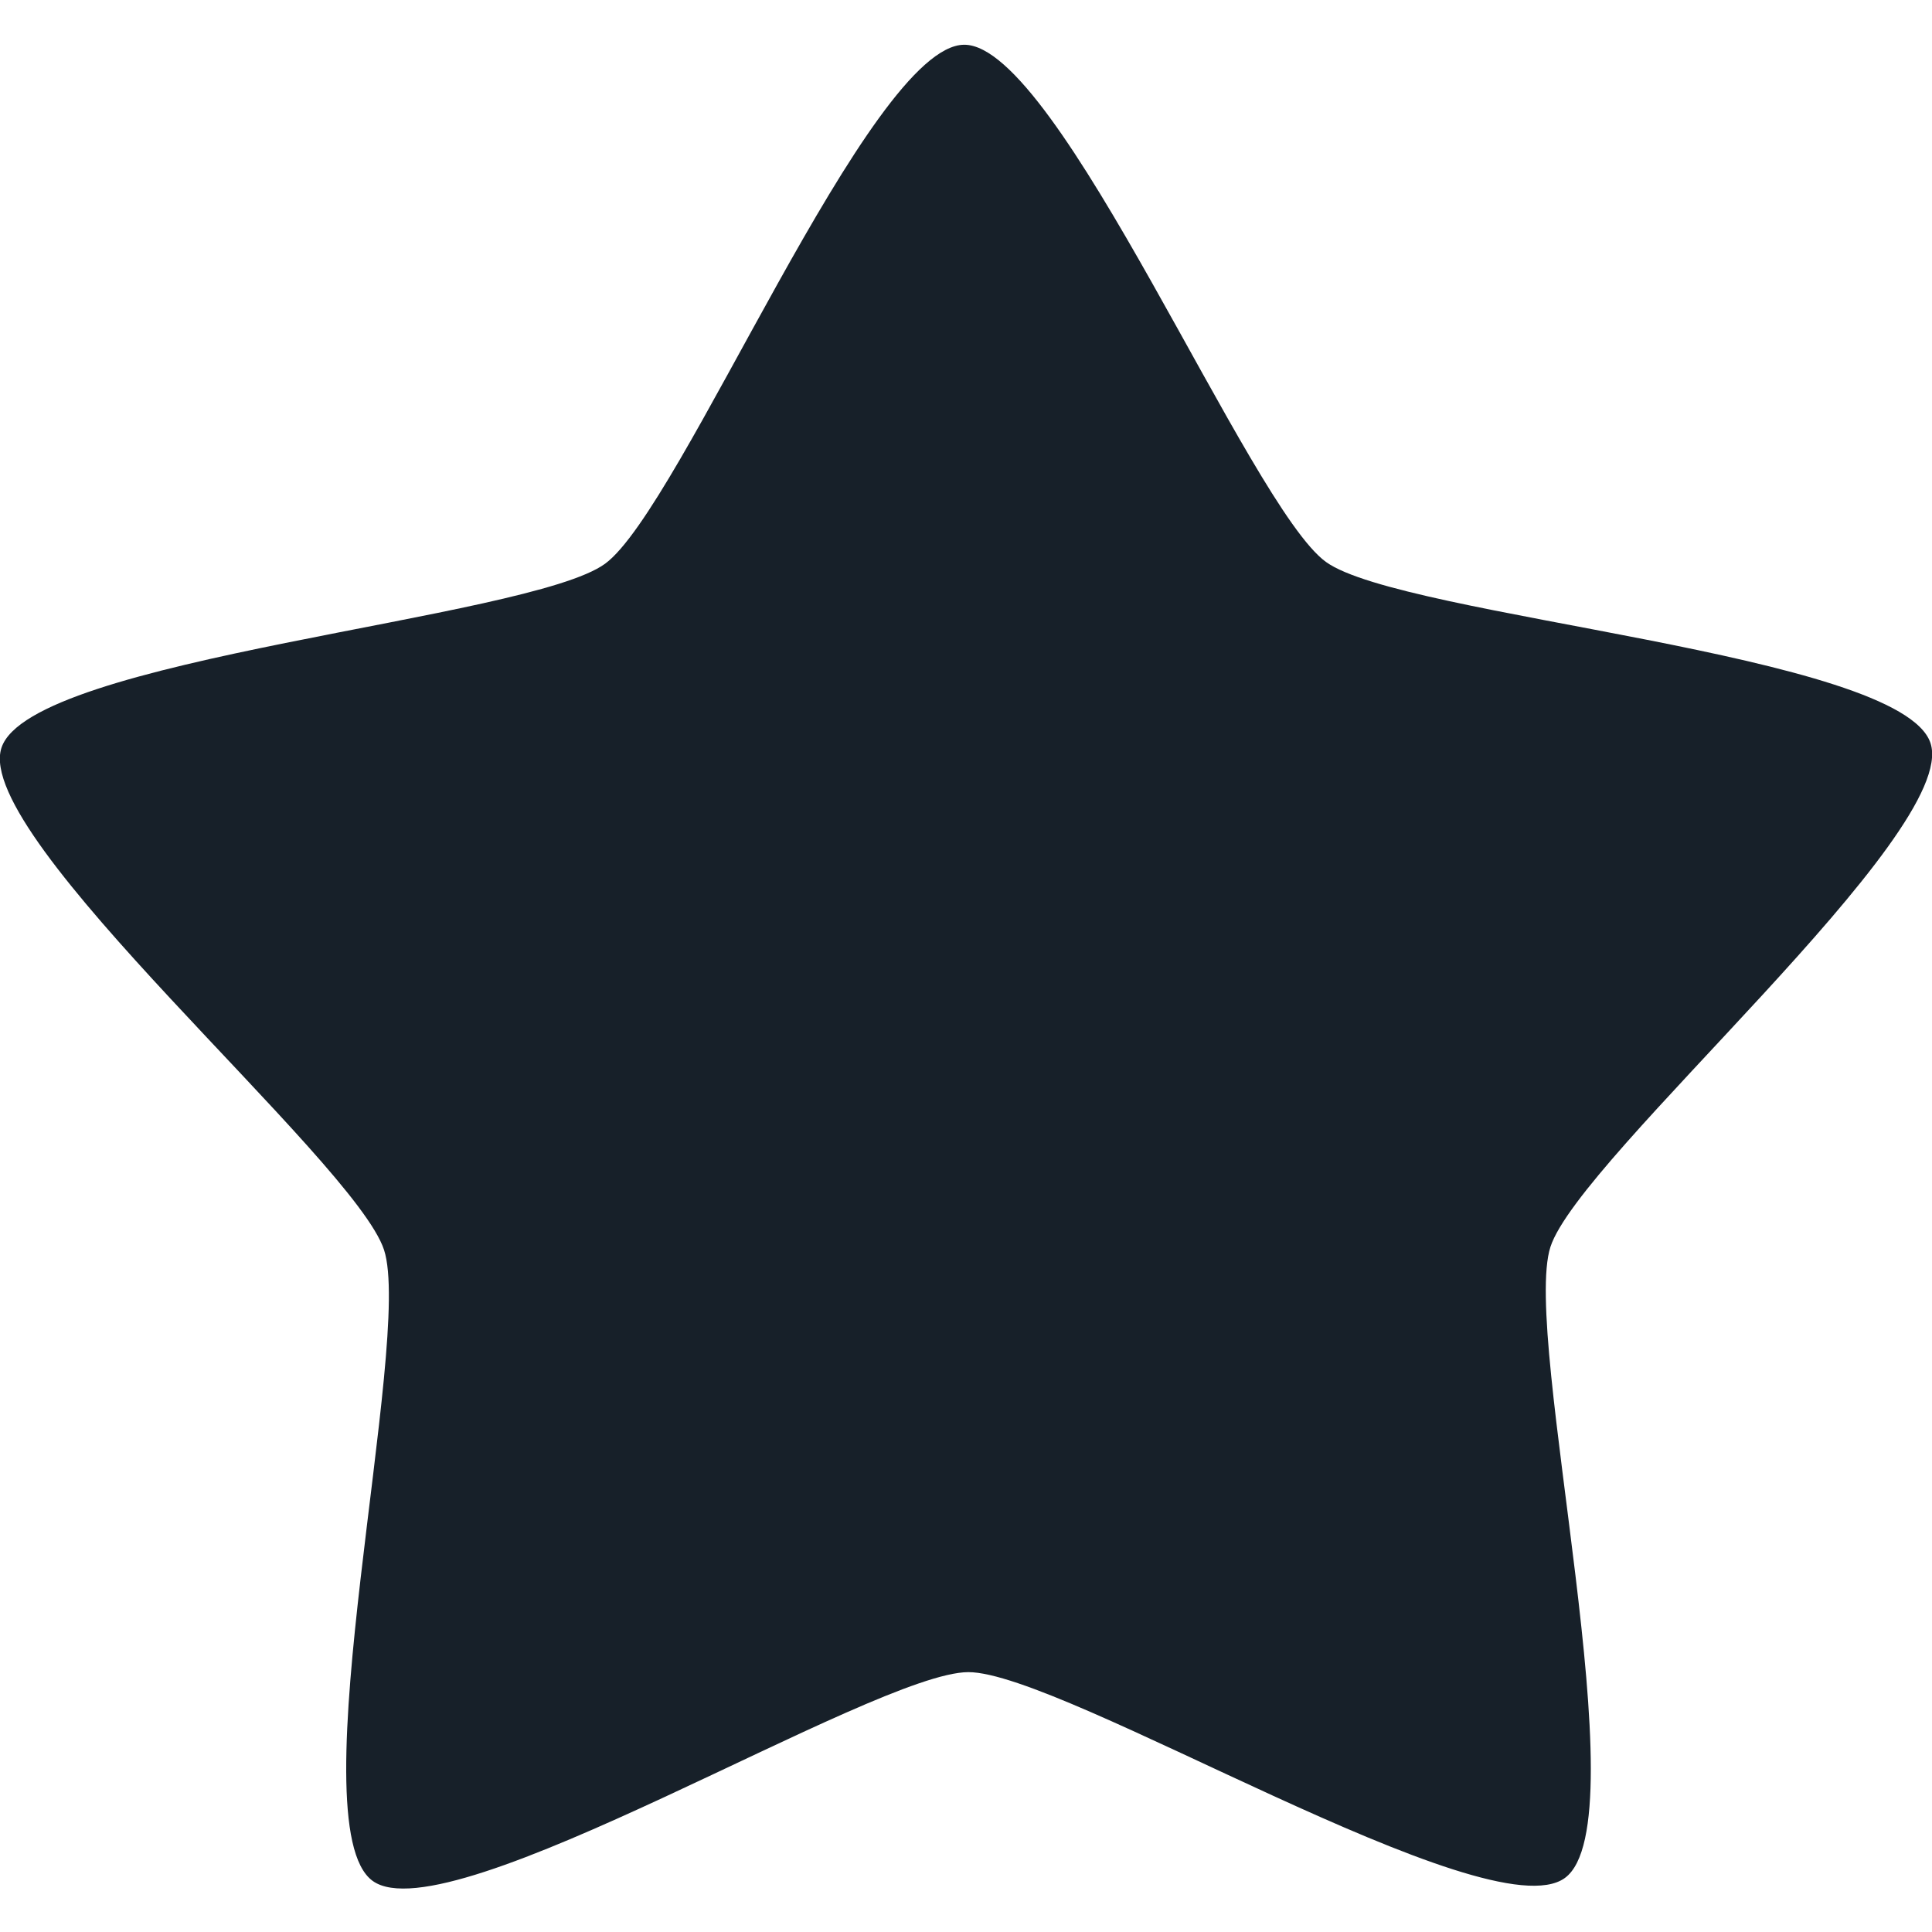 <?xml version="1.0" encoding="UTF-8" standalone="no"?>
<!-- Created with Inkscape (http://www.inkscape.org/) -->

<svg
   xmlns:dc="http://purl.org/dc/elements/1.1/"
   xmlns:cc="http://creativecommons.org/ns#"
   xmlns:rdf="http://www.w3.org/1999/02/22-rdf-syntax-ns#"
   xmlns:svg="http://www.w3.org/2000/svg"
   xmlns="http://www.w3.org/2000/svg"
   xmlns:sodipodi="http://sodipodi.sourceforge.net/DTD/sodipodi-0.dtd"
   xmlns:inkscape="http://www.inkscape.org/namespaces/inkscape"
   width="256"
   height="256"
   viewBox="0 0 256 256"
   id="svg2"
   version="1.1"
   inkscape:version="0.91 r"
   sodipodi:docname="star-empty.svg">
  <defs
     id="defs4" />
  <sodipodi:namedview
     id="base"
     pagecolor="#ffffff"
     bordercolor="#666666"
     borderopacity="1.0"
     inkscape:pageopacity="0.0"
     inkscape:pageshadow="2"
     inkscape:zoom="1.2208641"
     inkscape:cx="92.383769"
     inkscape:cy="45.841908"
     inkscape:document-units="px"
     inkscape:current-layer="layer1"
     showgrid="false"
     units="px"
     inkscape:window-width="1920"
     inkscape:window-height="1052"
     inkscape:window-x="0"
     inkscape:window-y="0"
     inkscape:window-maximized="1" />
  <g
     inkscape:label="Layer 1"
     inkscape:groupmode="layer"
     id="layer1"
     transform="translate(0,-796.362)">
    <path
       sodipodi:type="star"
       style="fill:#172029;fill-opacity:1;fill-rule:nonzero;stroke:none;stroke-width:8;stroke-linecap:butt;stroke-linejoin:miter;stroke-miterlimit:4;stroke-dasharray:none;stroke-opacity:1"
       id="path4144"
       sodipodi:sides="5"
       sodipodi:cx="128.09981"
       sodipodi:cy="936.67609"
       sodipodi:r1="134.3853"
       sodipodi:r2="81.253401"
       sodipodi:arg1="0.93999871"
       sodipodi:arg2="1.5683172"
       inkscape:flatsided="false"
       inkscape:rounded="0.15"
       inkscape:randomized="0"
       d="m 207.359,1045.2 c -10.13,7.399 -66.513,-27.302 -79.058,-27.271 -12.544,0.031 -68.755,35.011 -78.921,27.662 -10.167,-7.348 5.412,-71.695 1.506,-83.615 C 46.98,950.056 -3.658,907.406 0.189,895.466 4.036,883.526 70.047,878.458 80.177,871.059 c 10.13,-7.399 35.045,-68.737 47.589,-68.768 12.544,-0.031 37.763,61.183 47.93,68.531 10.167,7.348 76.202,12.089 80.108,24.01 3.906,11.921 -46.519,54.821 -50.366,66.761 -3.847,11.94 12.051,76.208 1.92,83.607 z"
       inkscape:transform-center-x="0.099810088"
       inkscape:transform-center-y="-12.313844" />
  </g>
</svg>
